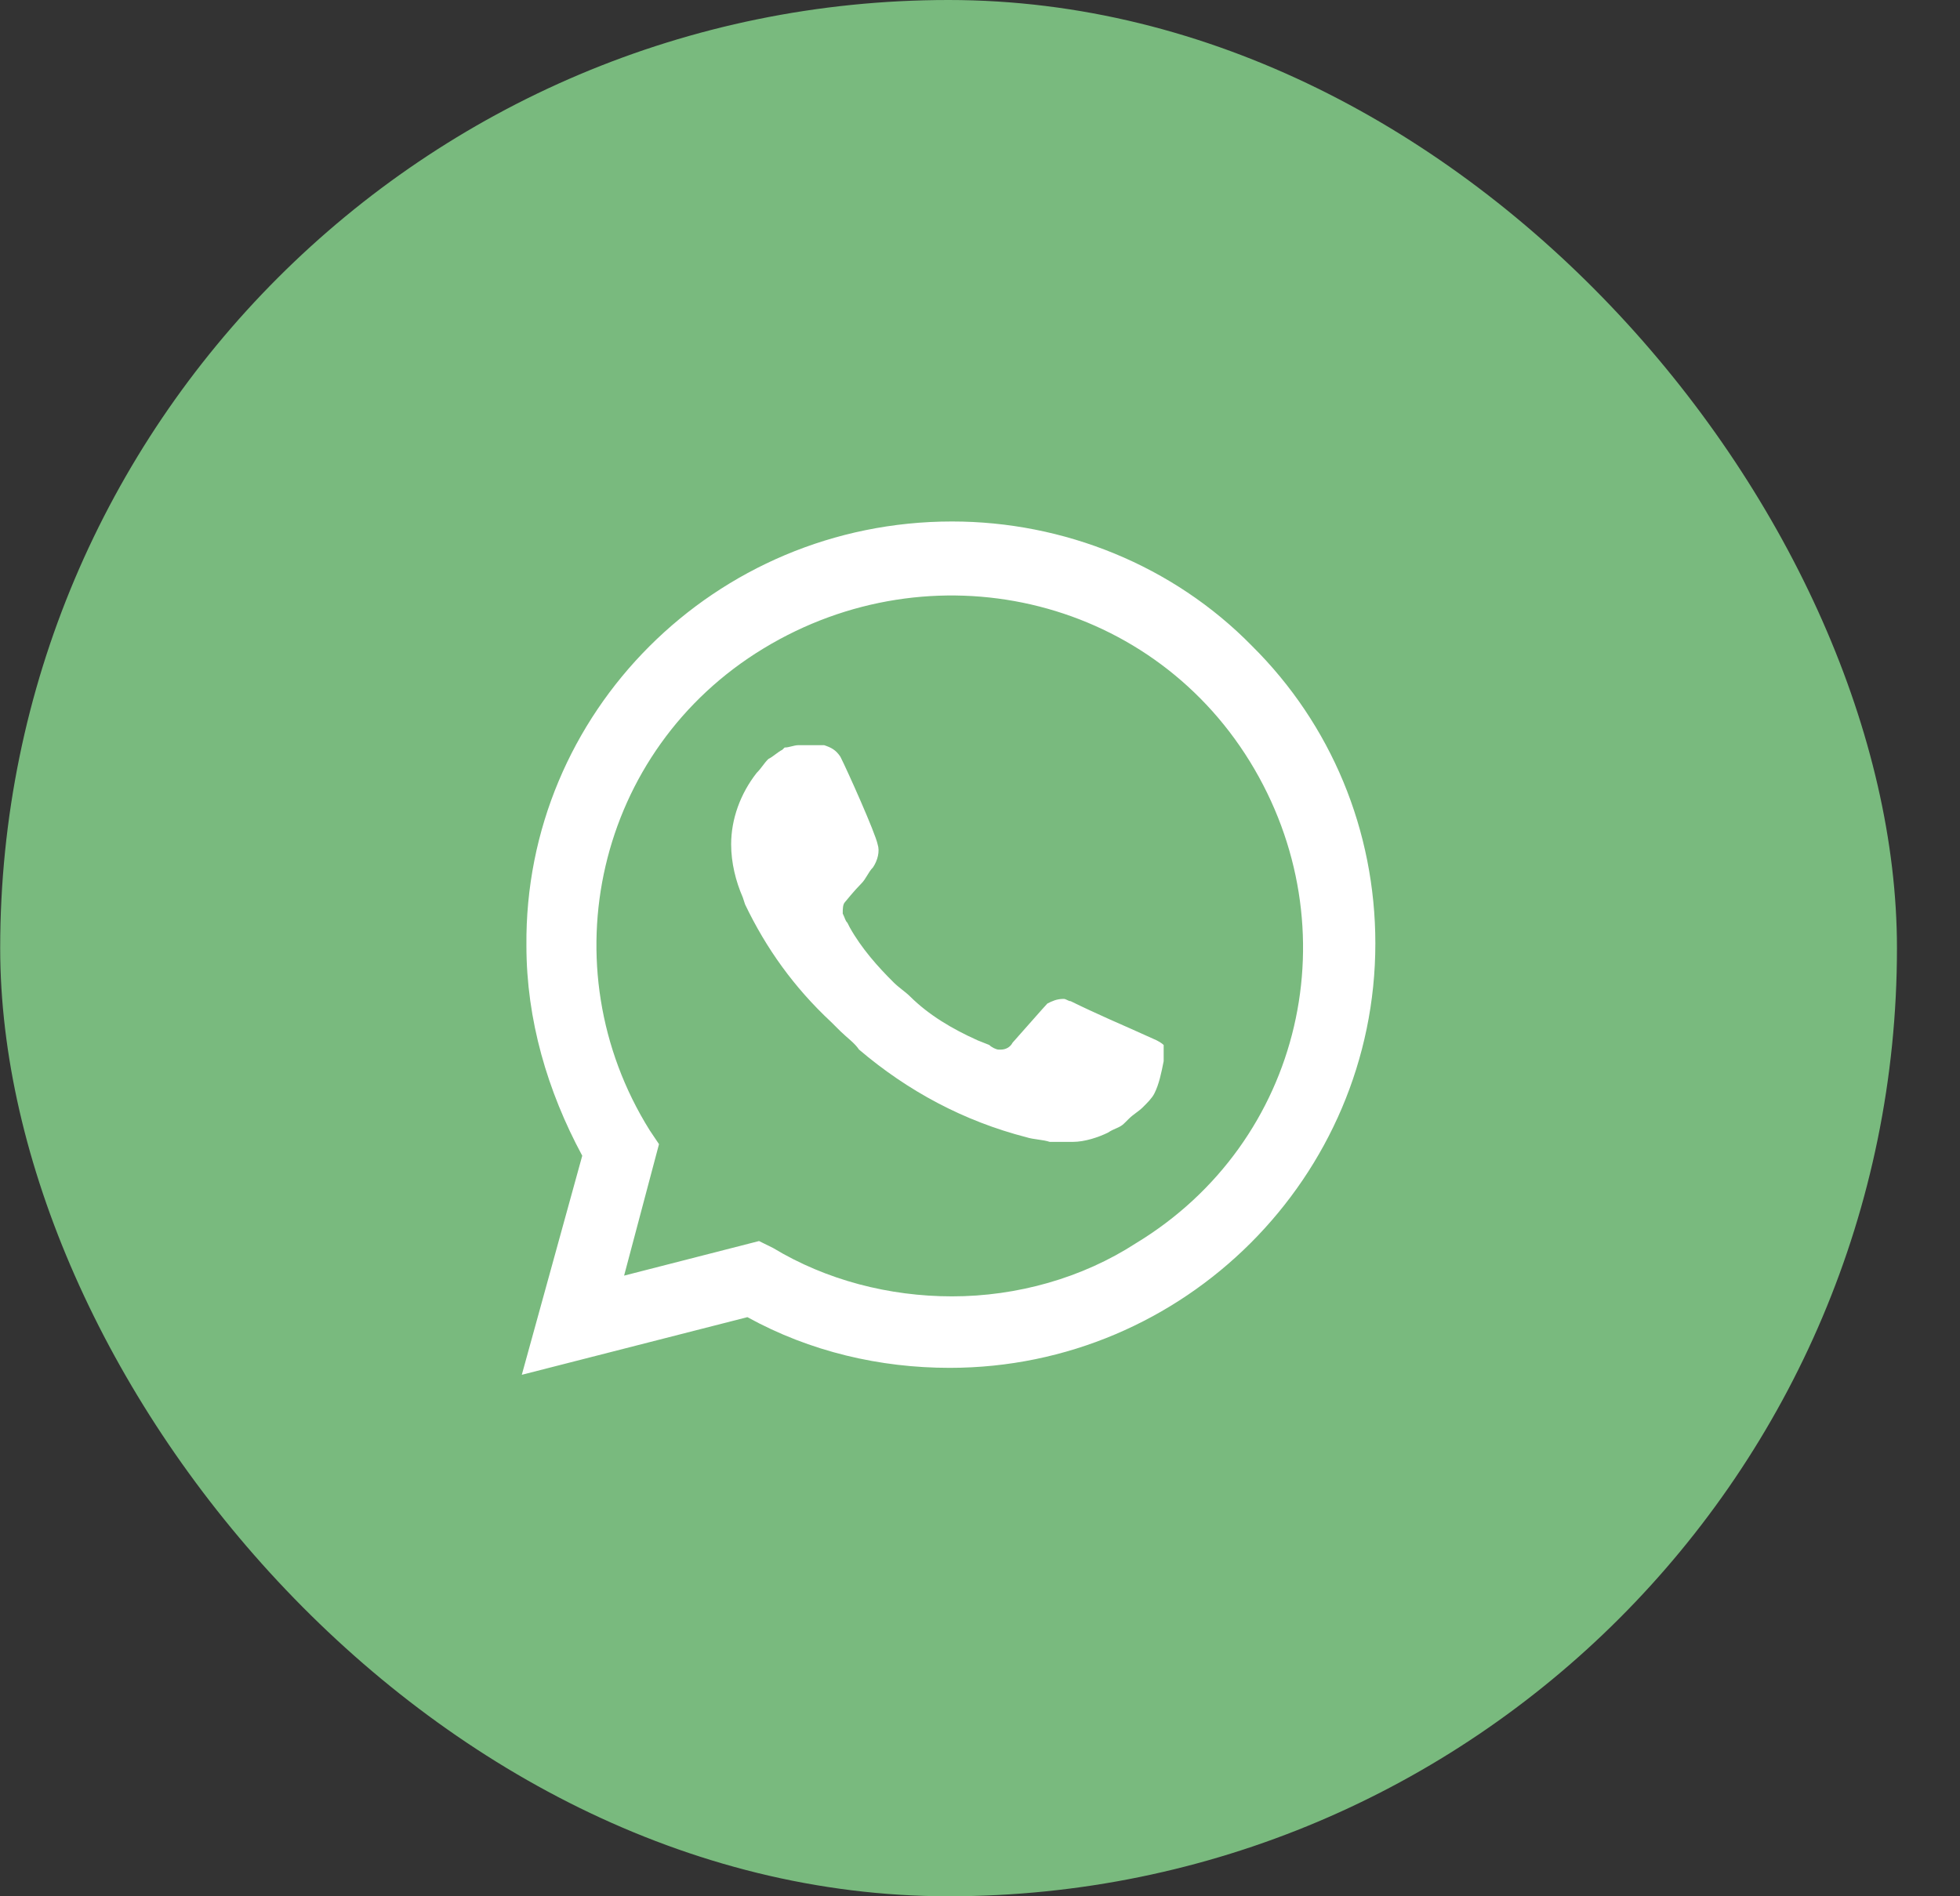 <svg width="31" height="30" viewBox="0 0 31 30" fill="none" xmlns="http://www.w3.org/2000/svg">
<rect x="0" y="0" width="31" height="30" fill="#333333" stroke="none"/>
<rect x="0.003" width="30" height="30" rx="15" fill="#79ba7e"/>
<path d="M19.803 10.22C18.553 8.943 16.824 8.25 15.058 8.25C11.306 8.25 8.29 11.278 8.326 14.963C8.326 16.131 8.658 17.262 9.209 18.284L8.253 21.75L11.821 20.838C12.814 21.385 13.918 21.64 15.021 21.64C18.737 21.64 21.753 18.612 21.753 14.927C21.753 13.139 21.054 11.461 19.803 10.22ZM15.058 20.509C14.065 20.509 13.072 20.254 12.226 19.743L12.005 19.634L9.871 20.181L10.423 18.101L10.276 17.882C8.658 15.292 9.43 11.862 12.079 10.257C14.727 8.651 18.148 9.418 19.767 12.045C21.385 14.672 20.613 18.065 17.964 19.67C17.118 20.218 16.088 20.509 15.058 20.509ZM18.295 16.459L17.89 16.277C17.89 16.277 17.302 16.022 16.934 15.839C16.897 15.839 16.861 15.803 16.824 15.803C16.713 15.803 16.64 15.839 16.566 15.876C16.566 15.876 16.529 15.912 16.015 16.496C15.978 16.569 15.904 16.605 15.831 16.605H15.794C15.757 16.605 15.683 16.569 15.647 16.532L15.463 16.459C15.058 16.277 14.69 16.058 14.396 15.766C14.322 15.693 14.212 15.62 14.139 15.547C13.881 15.292 13.623 15 13.44 14.672L13.403 14.599C13.366 14.562 13.366 14.526 13.329 14.453C13.329 14.38 13.329 14.307 13.366 14.27C13.366 14.27 13.513 14.088 13.623 13.978C13.697 13.905 13.734 13.796 13.807 13.723C13.881 13.614 13.918 13.468 13.881 13.358C13.844 13.176 13.403 12.191 13.292 11.972C13.219 11.862 13.145 11.826 13.035 11.789H12.925C12.851 11.789 12.741 11.789 12.63 11.789C12.557 11.789 12.483 11.826 12.41 11.826L12.373 11.862C12.299 11.899 12.226 11.972 12.152 12.008C12.079 12.081 12.042 12.154 11.968 12.227C11.711 12.555 11.564 12.957 11.564 13.358C11.564 13.65 11.637 13.942 11.748 14.197L11.784 14.307C12.115 15 12.557 15.62 13.145 16.168L13.292 16.314C13.403 16.423 13.513 16.496 13.587 16.605C14.359 17.262 15.242 17.736 16.235 17.992C16.346 18.028 16.493 18.028 16.603 18.065C16.713 18.065 16.861 18.065 16.971 18.065C17.155 18.065 17.375 17.992 17.523 17.919C17.633 17.846 17.707 17.846 17.78 17.773L17.854 17.7C17.927 17.627 18.001 17.59 18.075 17.518C18.148 17.445 18.222 17.372 18.258 17.299C18.332 17.153 18.369 16.97 18.405 16.788C18.405 16.715 18.405 16.605 18.405 16.532C18.405 16.532 18.369 16.496 18.295 16.459Z" fill="white"/>
</svg>
